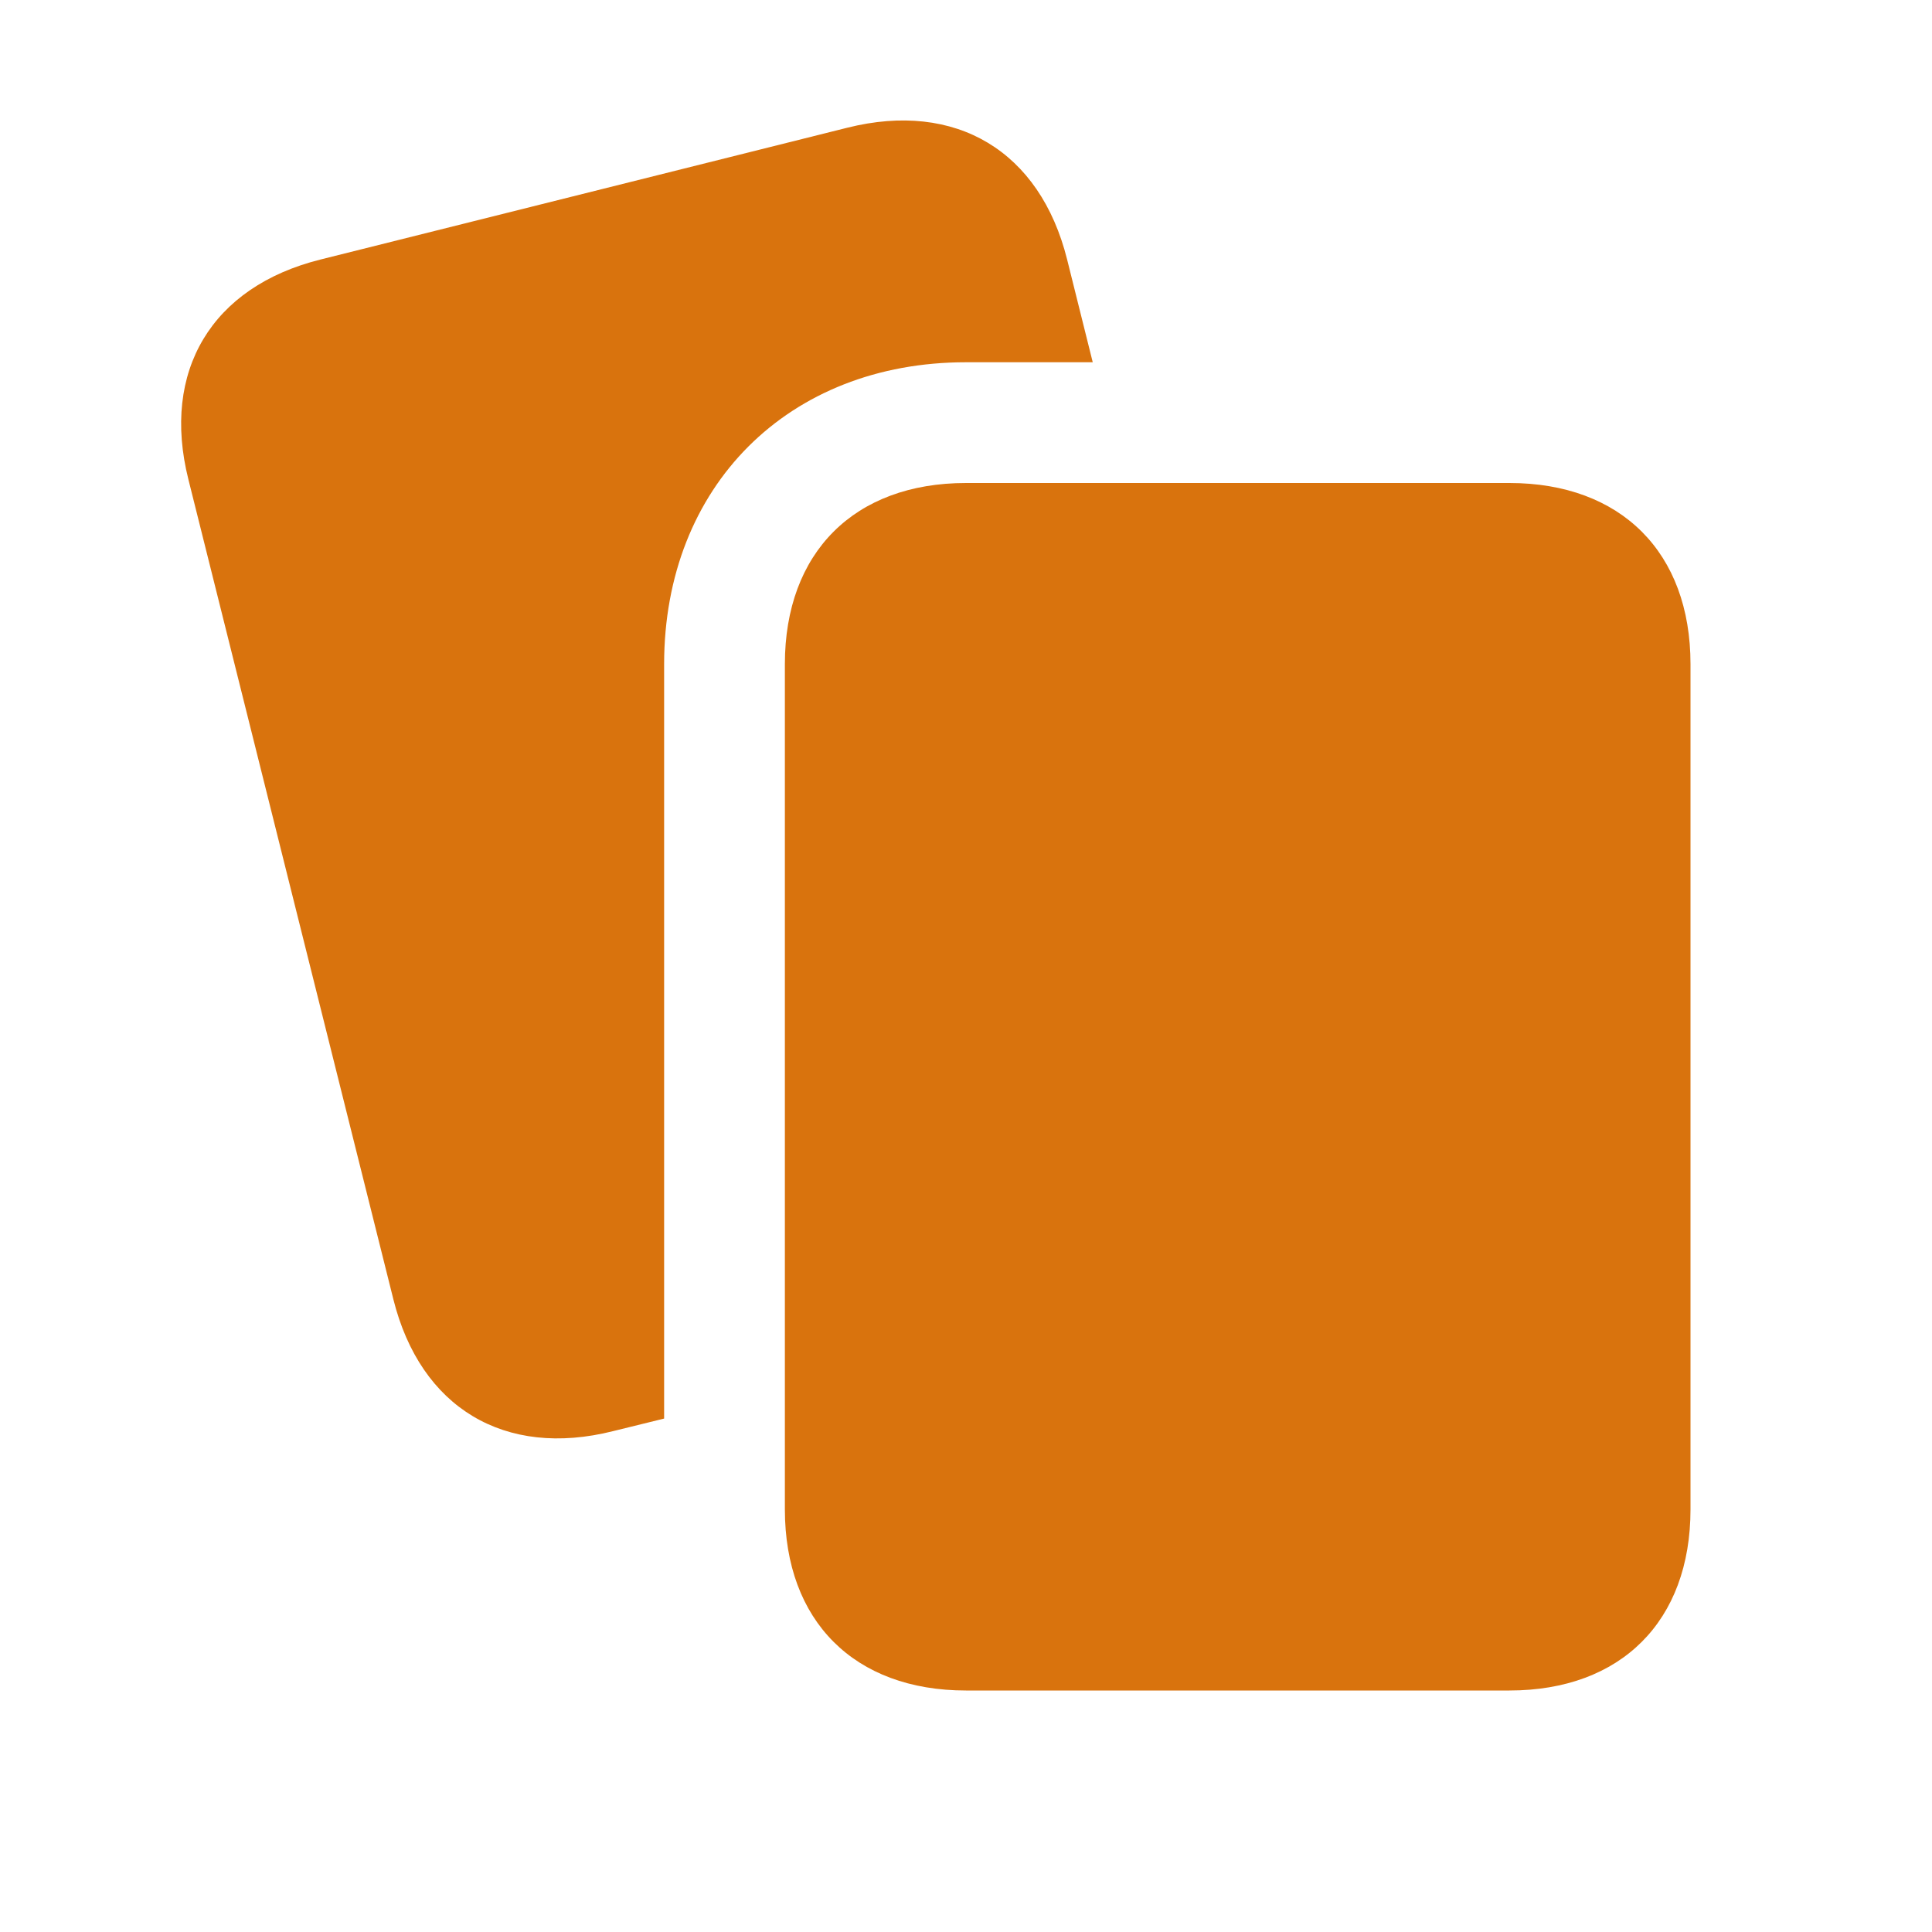 <svg xmlns="http://www.w3.org/2000/svg" viewBox="0 0 20 20" fill="#d9730d"><path d="M10 3.75c-1.84 0-3.125 1.284-3.125 3.125v7.81l-.528.13c-1.122.282-1.994-.24-2.275-1.365L1.95 4.962c-.281-1.121.24-1.993 1.366-2.275l5.456-1.365c1.122-.281 1.994.24 2.275 1.365l.265 1.063zM15.625 5H10c-1.156 0-1.875.719-1.875 1.875v8.75c0 1.156.719 1.875 1.875 1.875h5.625c1.156 0 1.875-.719 1.875-1.875v-8.75C17.5 5.719 16.781 5 15.625 5" fill="#d9730d"></path></svg>